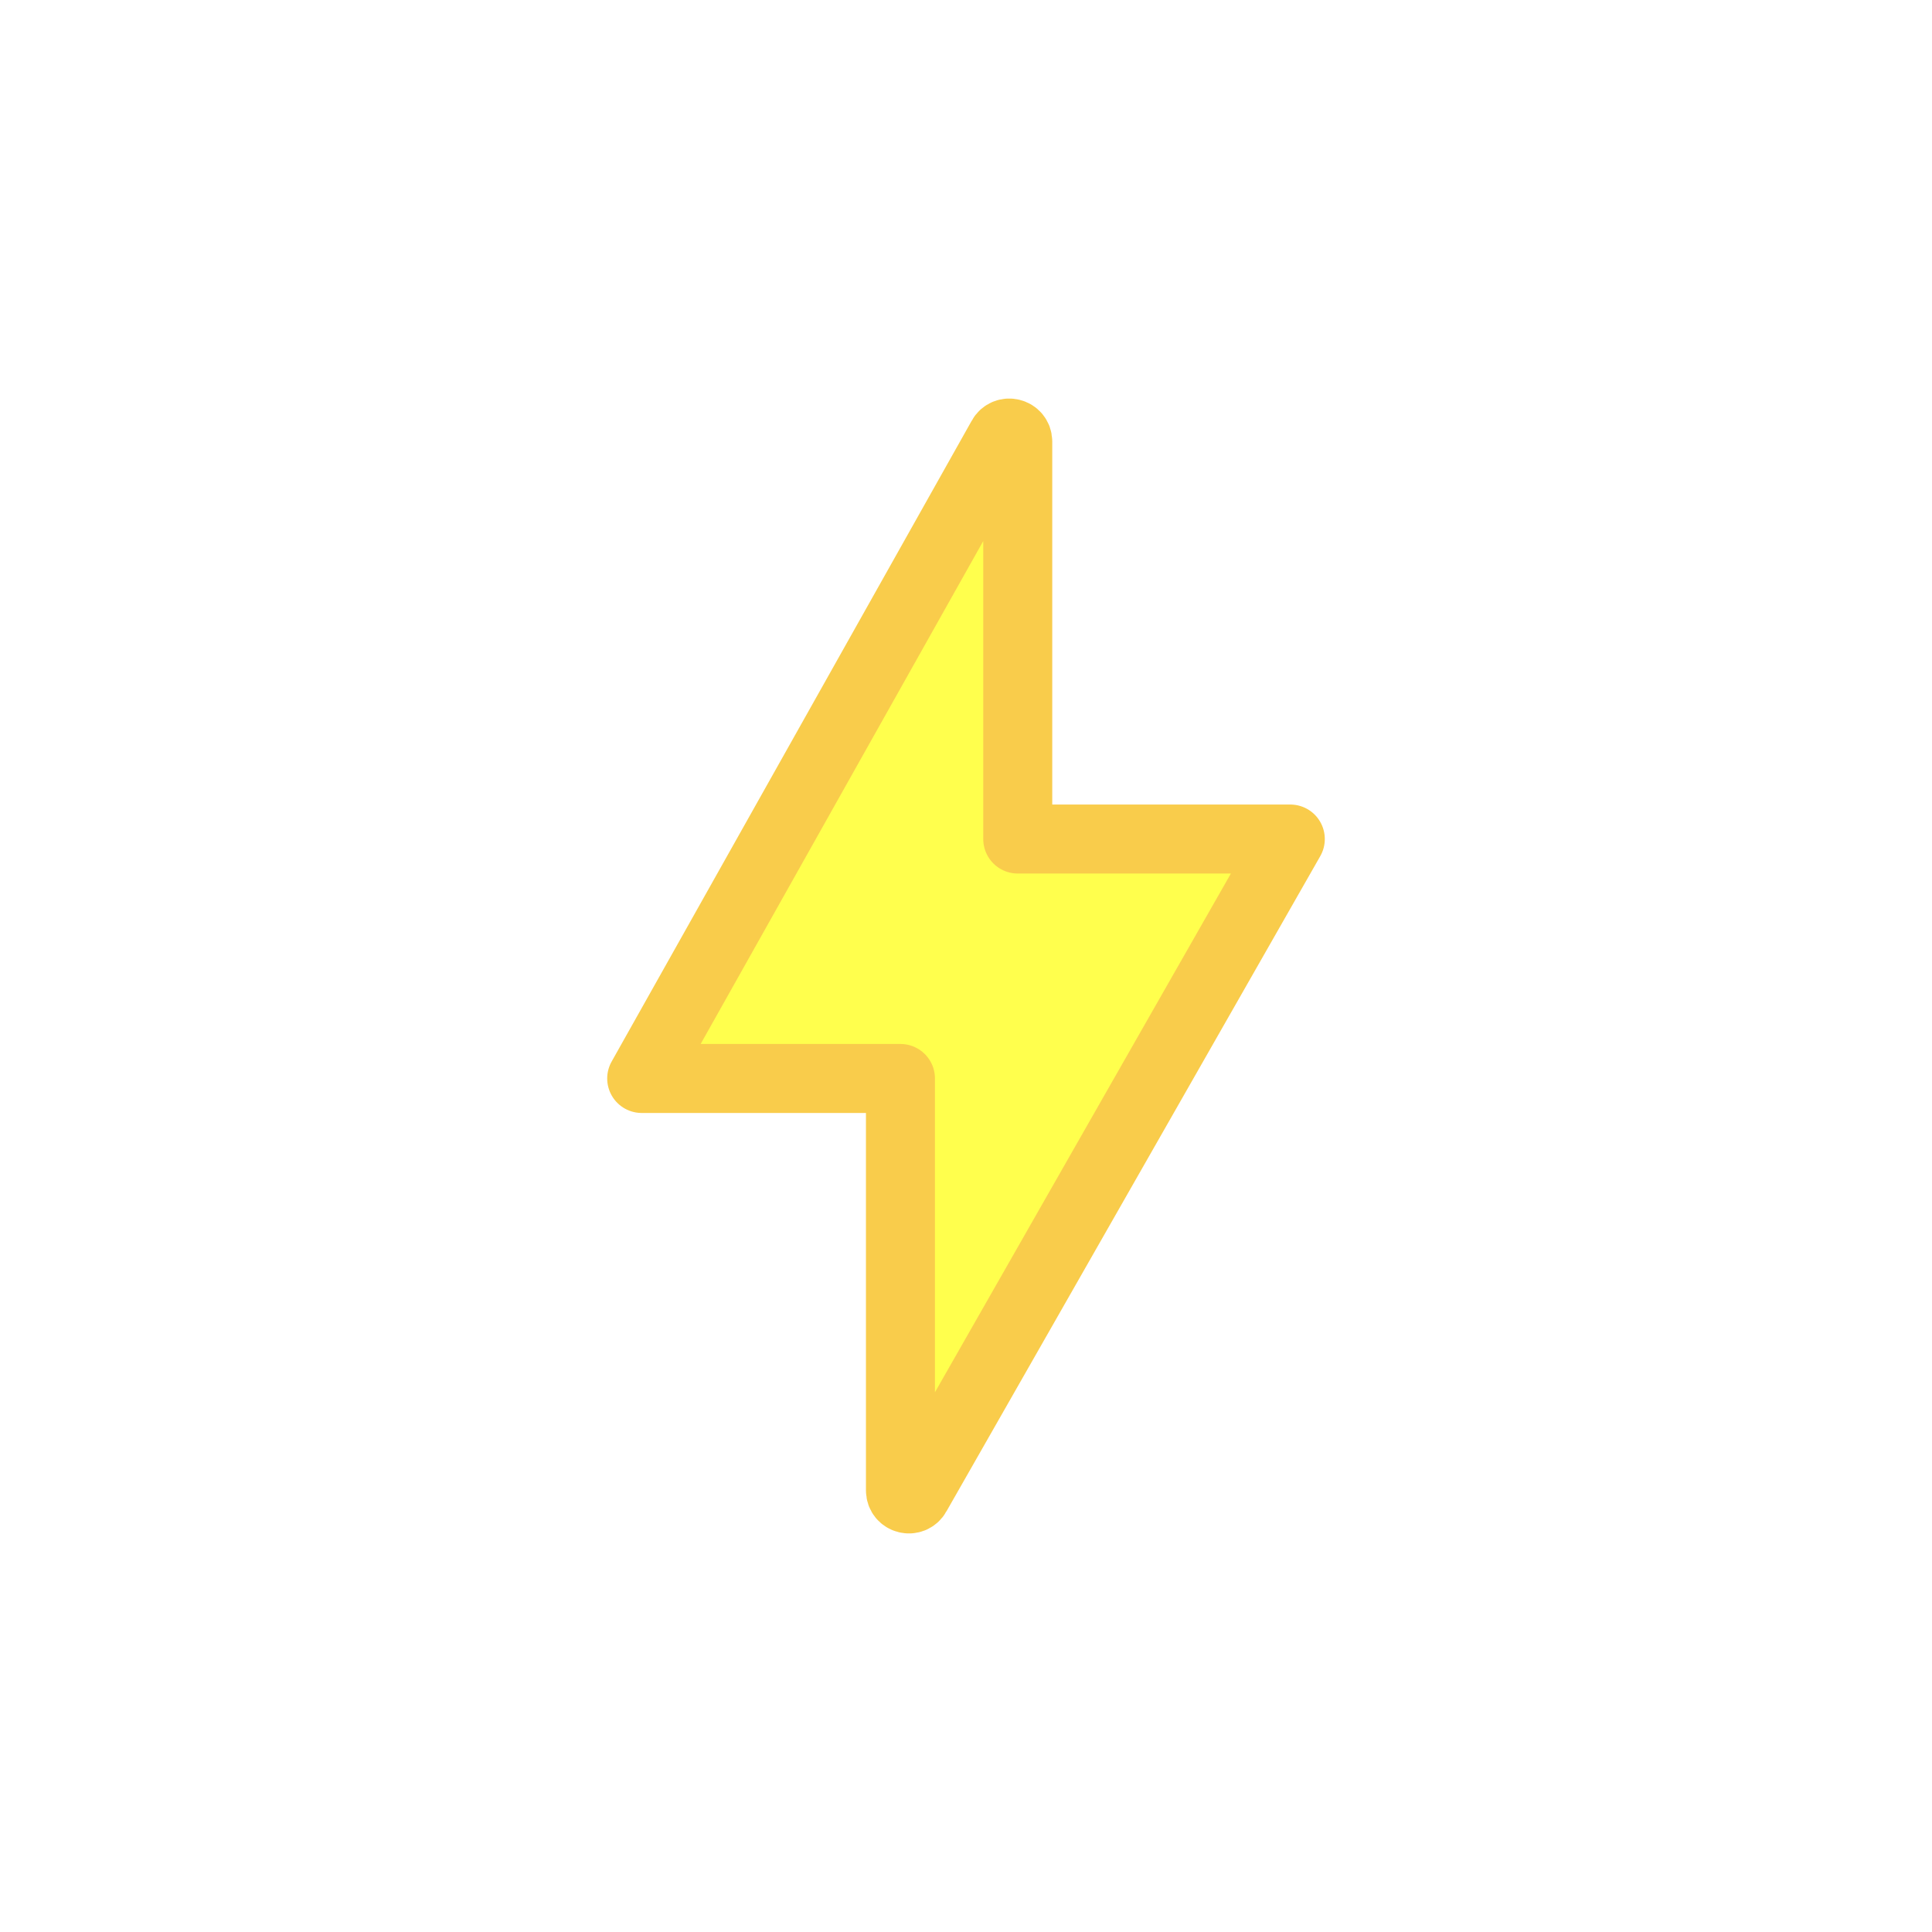 <?xml version="1.0" encoding="UTF-8"?>
<svg id="_レイヤー_2" data-name="レイヤー_2" xmlns="http://www.w3.org/2000/svg" xmlns:xlink="http://www.w3.org/1999/xlink" viewBox="0 0 28 28">
  <defs>
    <style>
      .cls-1 {
        filter: url(#drop-shadow-1);
      }

      .cls-2 {
        fill: #ffff4d;
        stroke: #f9cc4b;
        stroke-linejoin: round;
      }

      .cls-3 {
        fill: #fff;
      }
    </style>
    <filter id="drop-shadow-1" x="-6.11" y="-6.01" width="41" height="41" filterUnits="userSpaceOnUse">
      <feOffset dx="0" dy="0"/>
      <feGaussianBlur result="blur" stdDeviation="2"/>
      <feFlood flood-color="#000" flood-opacity=".1"/>
      <feComposite in2="blur" operator="in"/>
      <feComposite in="SourceGraphic"/>
    </filter>
  </defs>
  <g id="d">
    <g class="cls-1">
      <g>
        <circle class="cls-3" cx="14" cy="14" r="14"/>
        <path class="cls-2" d="M14.52,6.34l-5.22,9.29h3.75v5.97c0,.13.17.17.23.06l5.42-9.5h-3.95v-5.76c0-.13-.17-.17-.23-.06Z"/>
      </g>
    </g>
  </g>
</svg>